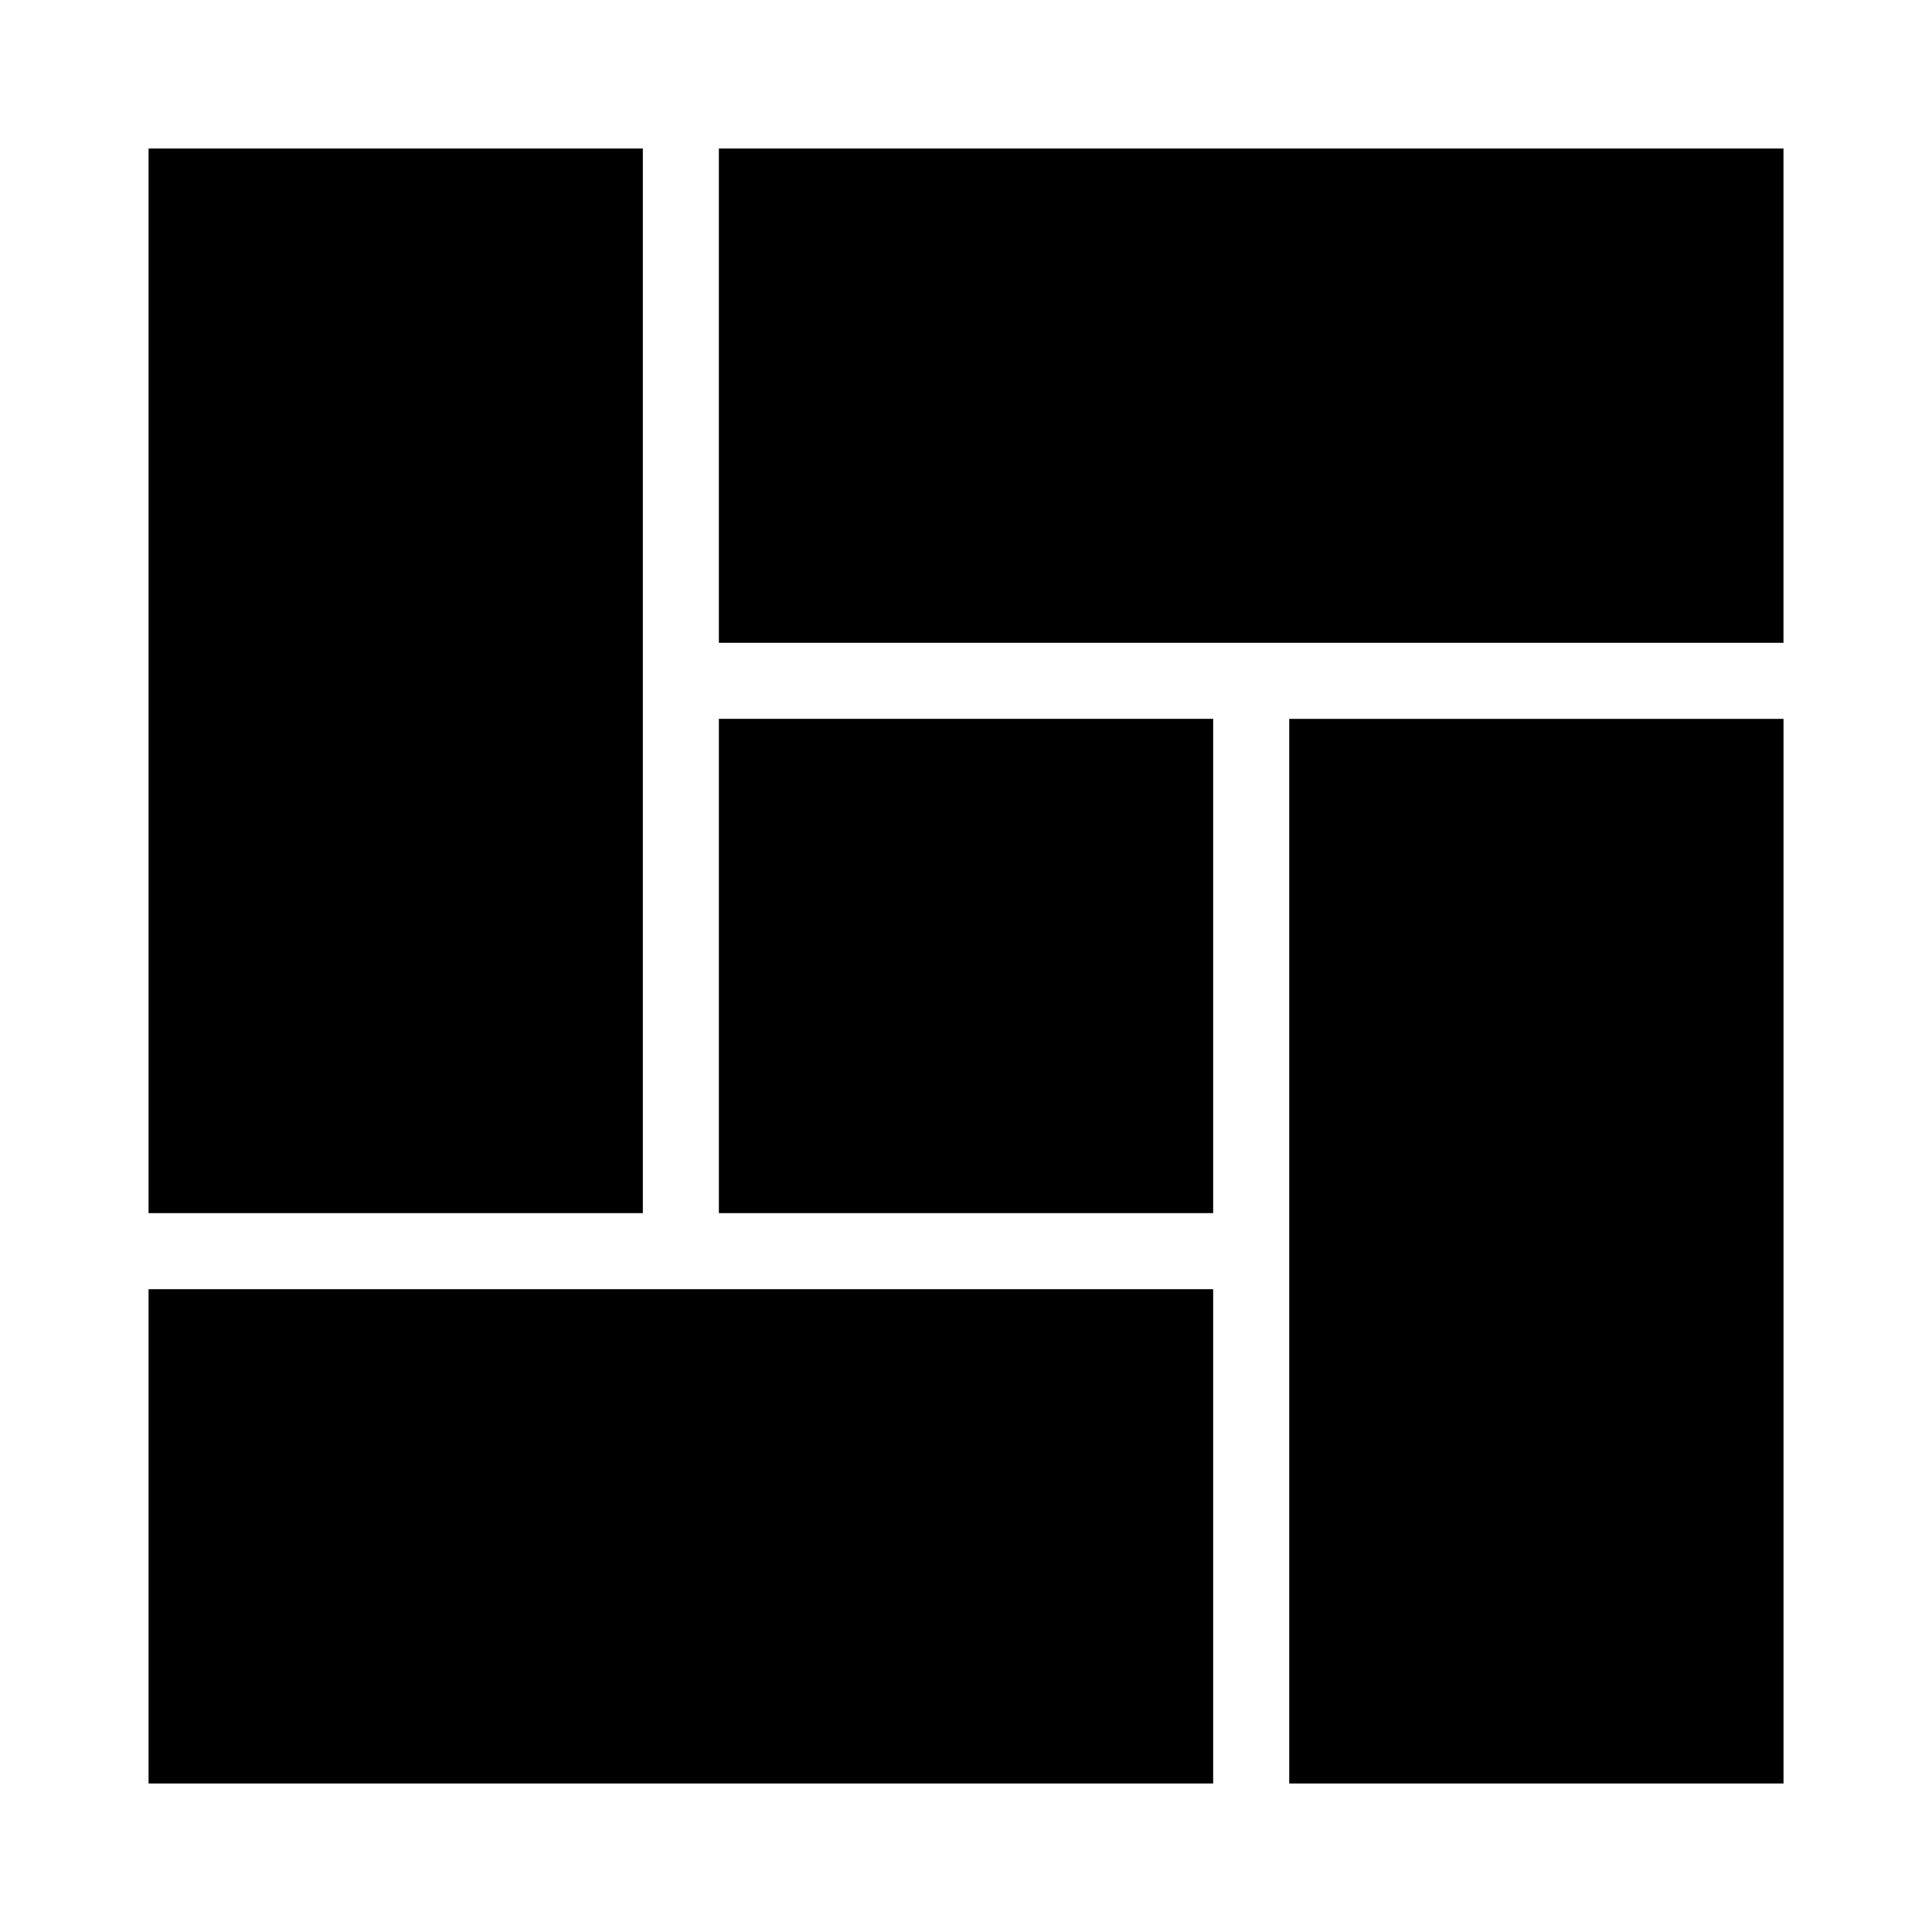 <?xml version="1.0" encoding="UTF-8"?>
<!-- Uploaded to: ICON Repo, www.svgrepo.com, Generator: ICON Repo Mixer Tools -->
<svg fill="#000000" width="800px" height="800px" version="1.1" viewBox="144 144 512 512" xmlns="http://www.w3.org/2000/svg">
 <path d="m616.64 314.35h-282.13v-130.99h282.13zm-151.14 151.14h-130.99v-130.99h130.99zm-282.13-282.13h130.99v282.13h-130.99zm0 302.29h282.13v130.99h-282.13zm433.28 130.99h-130.99v-282.13h130.99z"/>
</svg>